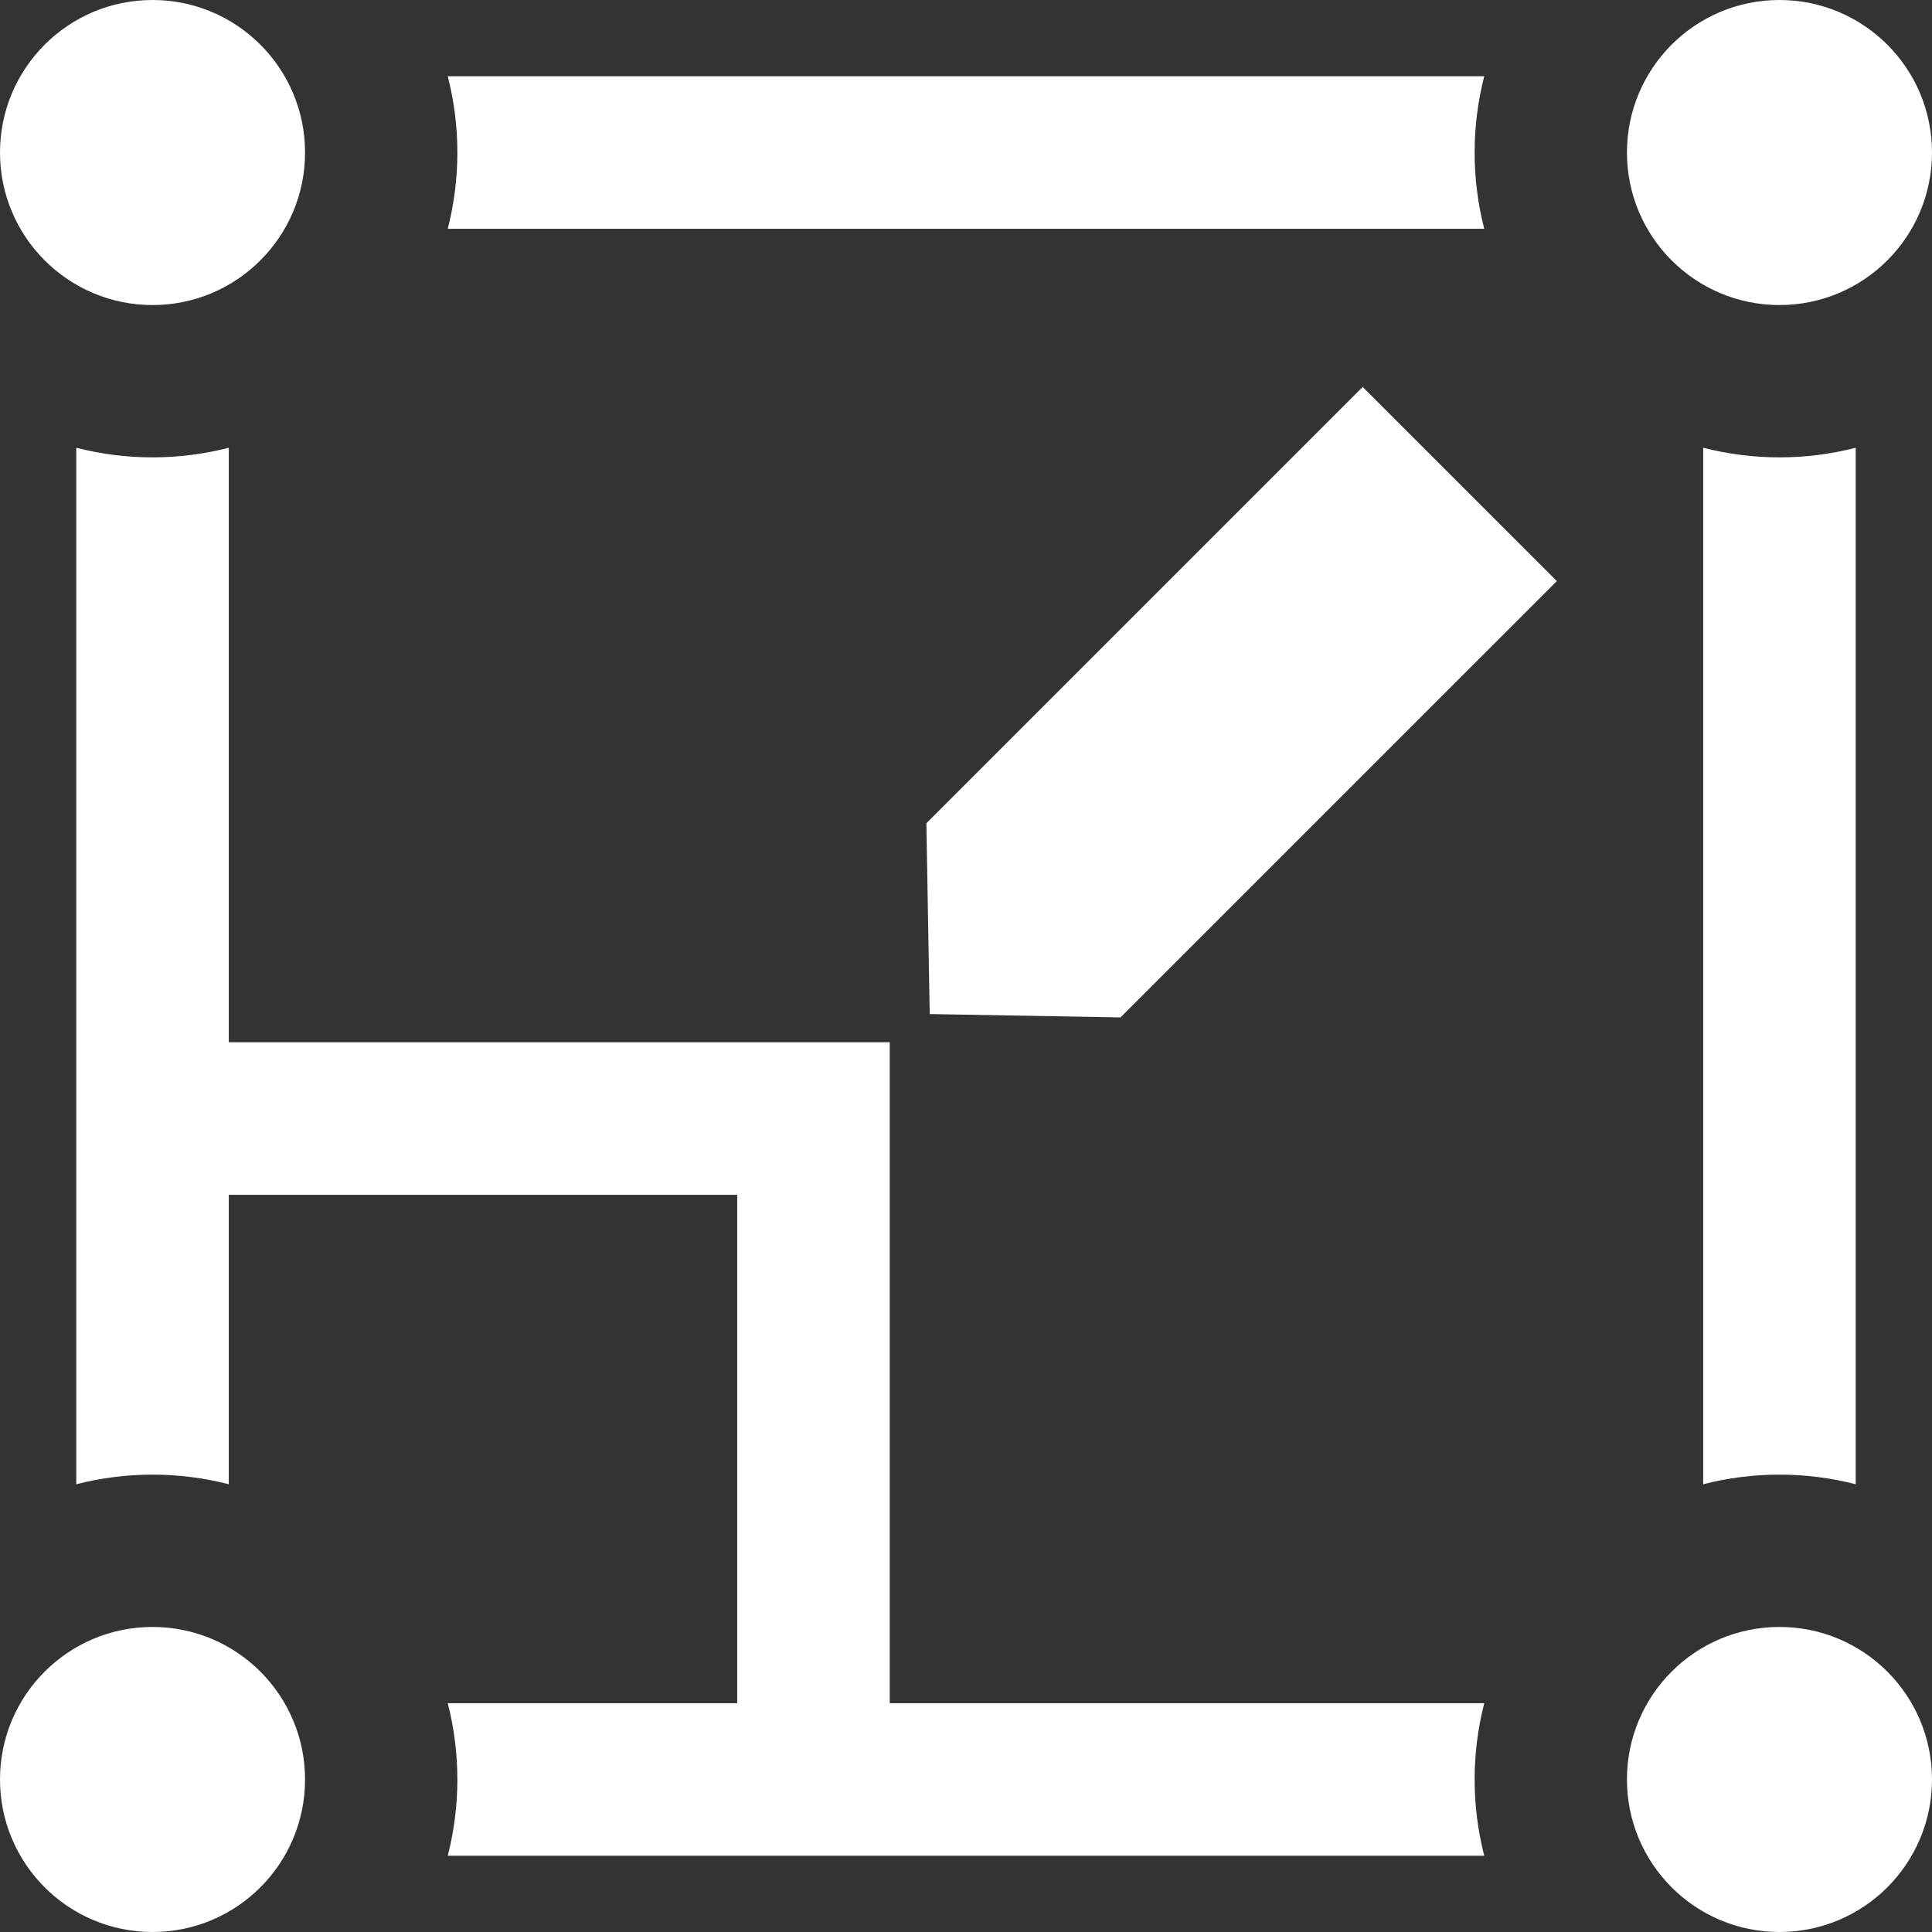 <?xml version="1.0" encoding="iso-8859-1"?>
<!-- Generator: Adobe Illustrator 19.0.0, SVG Export Plug-In . SVG Version: 6.00 Build 0)  -->
<svg xmlns="http://www.w3.org/2000/svg" xmlns:xlink="http://www.w3.org/1999/xlink" version="1.1" id="Layer_1" x="0px" y="0px" viewBox="0 0 512 512" style="enable-background:new 0 0 512 512;" xml:space="preserve" width="512px" height="512px">
<rect x="0" y="0" width="512" height="512" fill="#333333" stroke="none"/>
<g>
	<g>
		<circle cx="471.579" cy="471.579" r="40.421" fill="#FFFFFF"/>
	</g>
</g>
<g>
	<g>
		<circle cx="471.579" cy="40.421" r="40.421" fill="#FFFFFF"/>
	</g>
</g>
<g>
	<g>
		<circle cx="40.421" cy="40.421" r="40.421" fill="#FFFFFF"/>
	</g>
</g>
<g>
	<g>
		<circle cx="40.421" cy="471.579" r="40.421" fill="#FFFFFF"/>
	</g>
</g>
<g>
	<g>
		<polygon points="361.128,102.548 245.497,218.179 246.385,268.738 296.945,269.626 412.578,153.995   " fill="#FFFFFF"/>
	</g>
</g>
<g>
	<g>
		<path d="M393.341,451.368H235.789V276.211H60.632V118.659c-13.243,3.397-27.178,3.398-40.421,0.001v274.679    c13.243-3.397,27.178-3.397,40.421,0.001v-76.708h134.737v134.737H118.66c3.397,13.242,3.397,27.179,0,40.421h274.68    C389.943,478.546,389.943,464.612,393.341,451.368z" fill="#FFFFFF"/>
	</g>
</g>
<g>
	<g>
		<path d="M393.34,20.211H118.66c3.397,13.242,3.397,27.179,0,40.421h274.68C389.943,47.39,389.943,33.454,393.34,20.211z" fill="#FFFFFF"/>
	</g>
</g>
<g>
	<g>
		<path d="M451.368,118.66v274.68c13.243-3.397,27.178-3.397,40.421,0V118.659C478.546,122.057,464.612,122.057,451.368,118.66z" fill="#FFFFFF"/>
	</g>
</g>
<g>
</g>
<g>
</g>
<g>
</g>
<g>
</g>
<g>
</g>
<g>
</g>
<g>
</g>
<g>
</g>
<g>
</g>
<g>
</g>
<g>
</g>
<g>
</g>
<g>
</g>
<g>
</g>
<g>
</g>
</svg>
